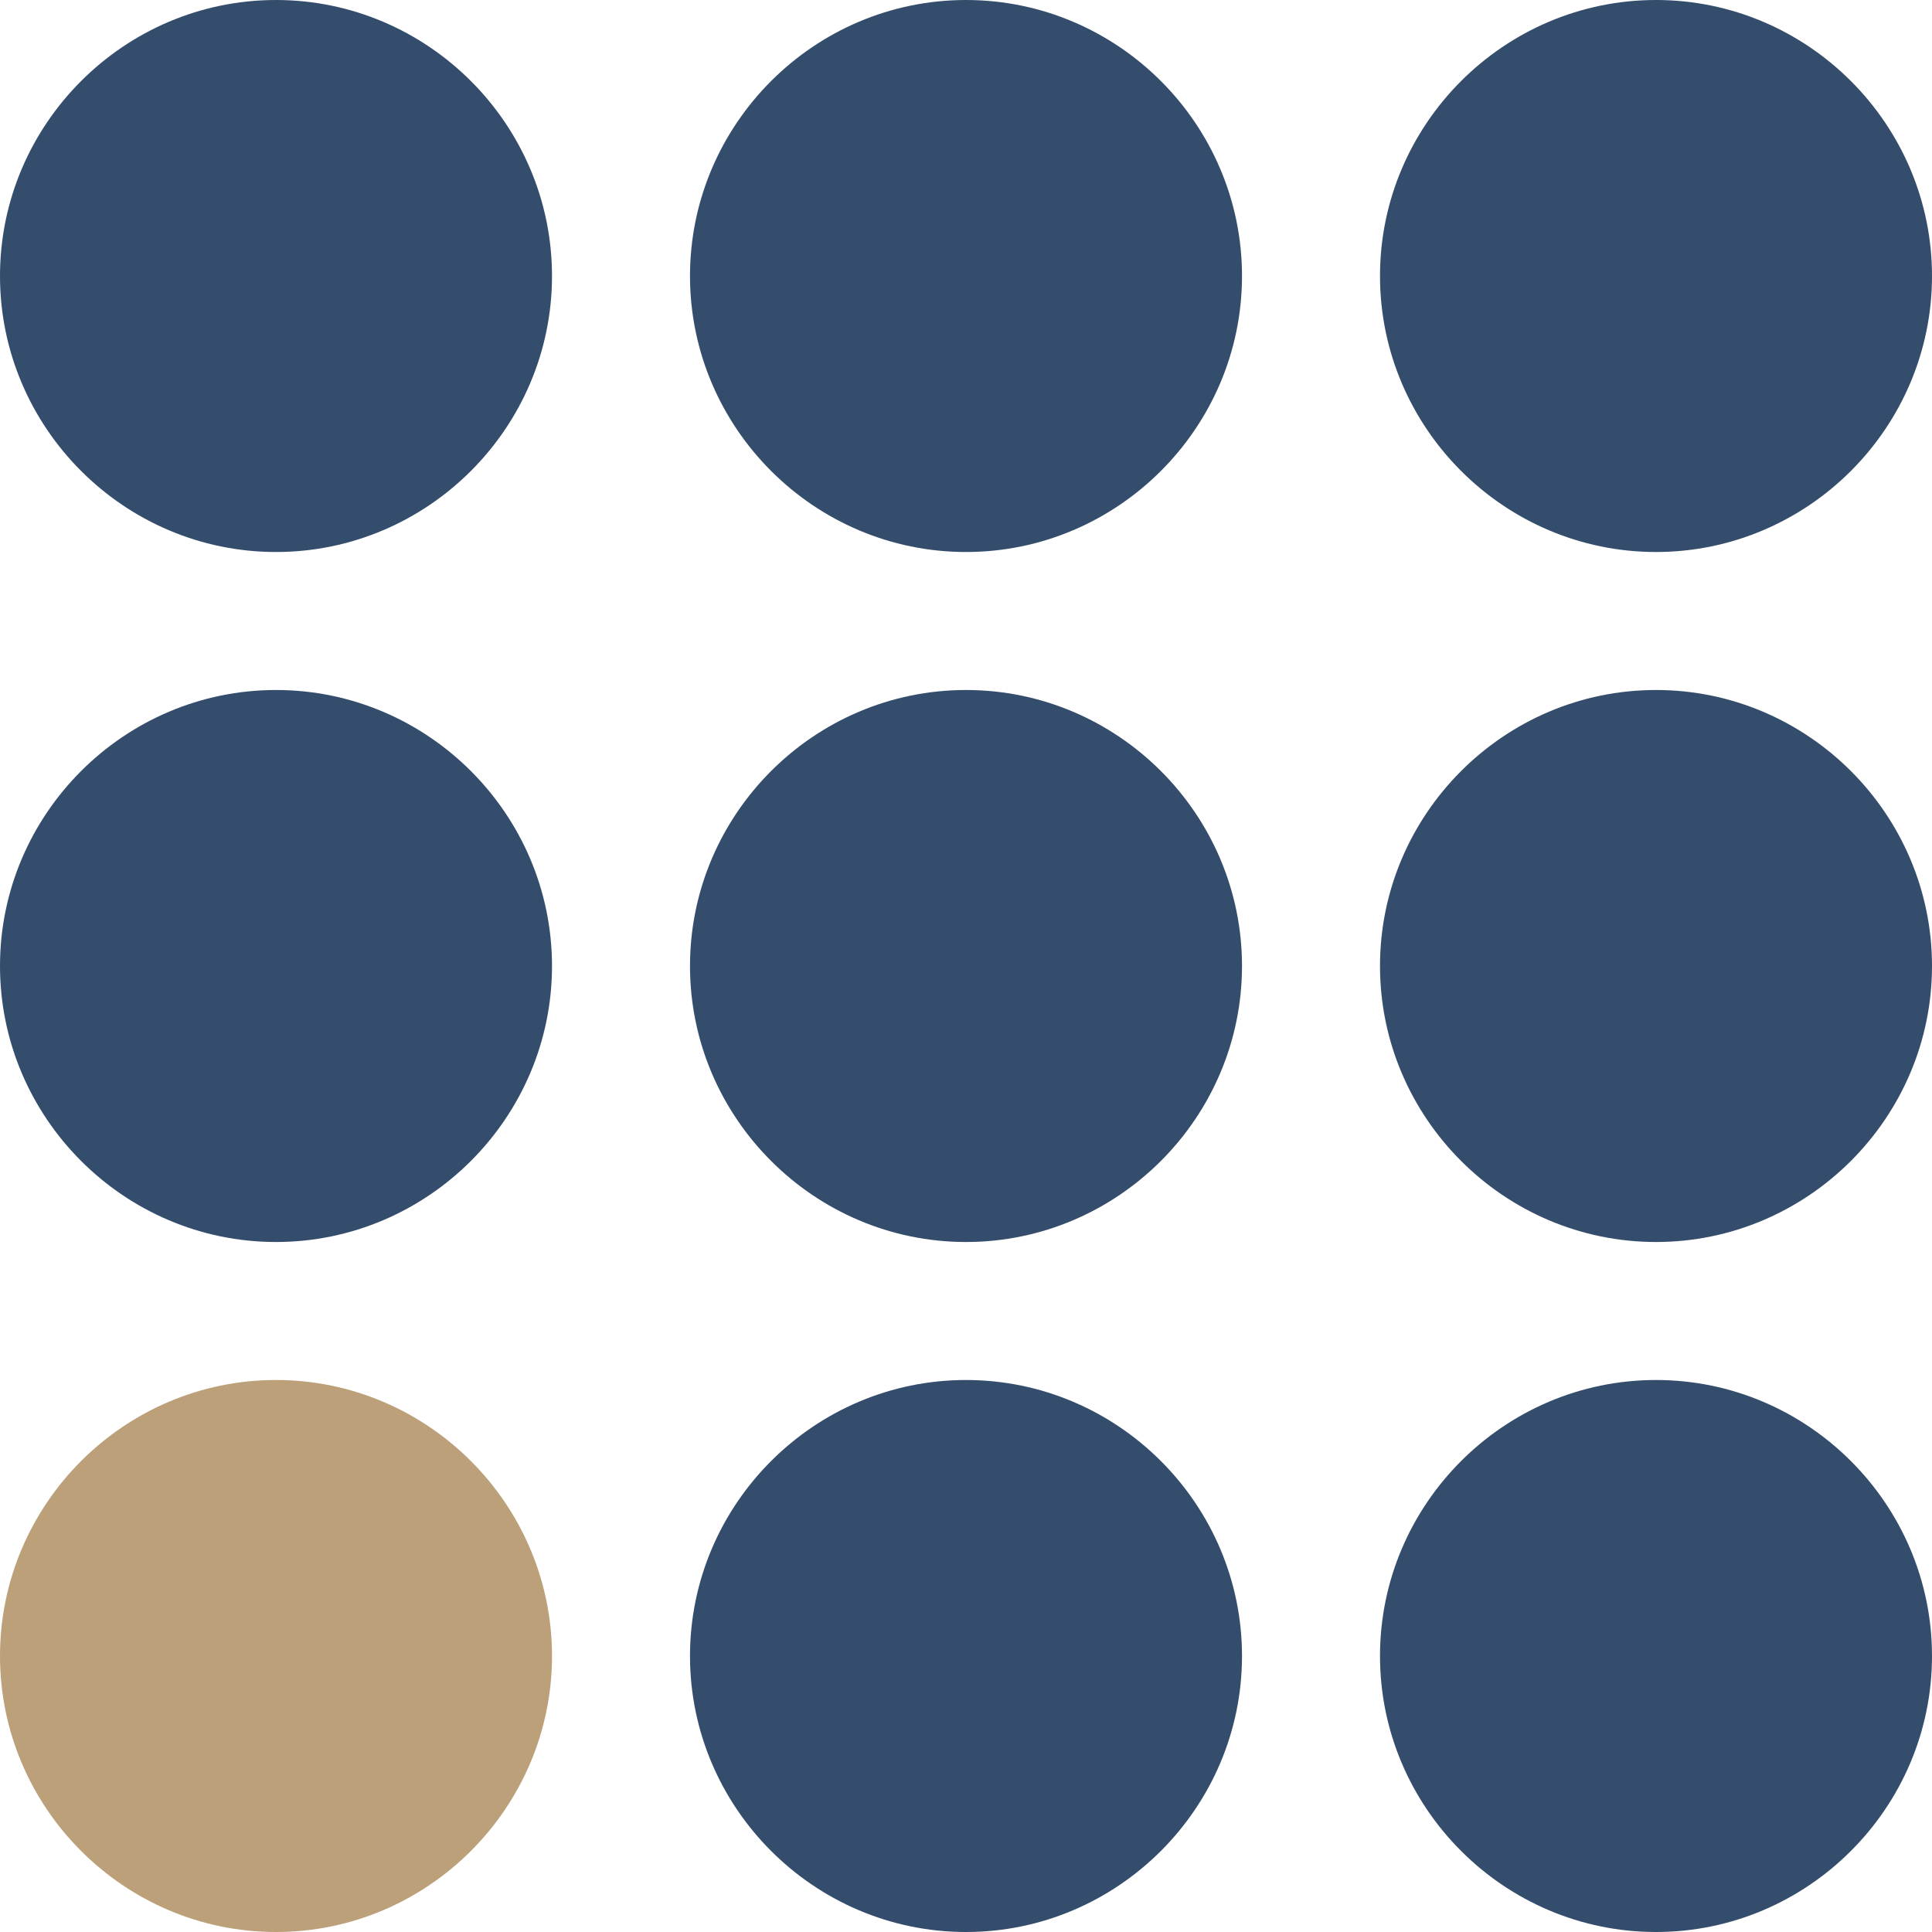 <svg xmlns="http://www.w3.org/2000/svg" xmlns:xlink="http://www.w3.org/1999/xlink" id="Capa_1" x="0px" y="0px" viewBox="0 0 56 56" style="enable-background:new 0 0 56 56;" xml:space="preserve">
<style type="text/css">
	.st0{fill:#BBA07A;}
	.st1{fill:#344D6C;}
</style>
<path class="st0" d="M8,40c-4.4,0-8,3.6-8,8s3.6,8,8,8s8-3.6,8-8S12.4,40,8,40z"></path>
<path class="st1" d="M28,40c-4.4,0-8,3.6-8,8s3.6,8,8,8s8-3.6,8-8S32.4,40,28,40z"></path>
<path class="st1" d="M48,40c-4.4,0-8,3.6-8,8s3.6,8,8,8s8-3.6,8-8S52.4,40,48,40z"></path>
<path class="st1" d="M8,20c-4.4,0-8,3.6-8,8s3.6,8,8,8s8-3.6,8-8S12.4,20,8,20z"></path>
<path class="st1" d="M28,20c-4.4,0-8,3.6-8,8s3.6,8,8,8s8-3.6,8-8S32.4,20,28,20z"></path>
<path class="st1" d="M48,20c-4.4,0-8,3.6-8,8s3.6,8,8,8s8-3.6,8-8S52.4,20,48,20z"></path>
<path class="st1" d="M8,0C3.6,0,0,3.6,0,8s3.6,8,8,8s8-3.6,8-8S12.4,0,8,0z"></path>
<path class="st1" d="M28,0c-4.4,0-8,3.6-8,8s3.6,8,8,8s8-3.6,8-8S32.4,0,28,0z"></path>
<path class="st1" d="M48,16c4.4,0,8-3.6,8-8s-3.6-8-8-8s-8,3.6-8,8S43.6,16,48,16z"></path>
</svg>